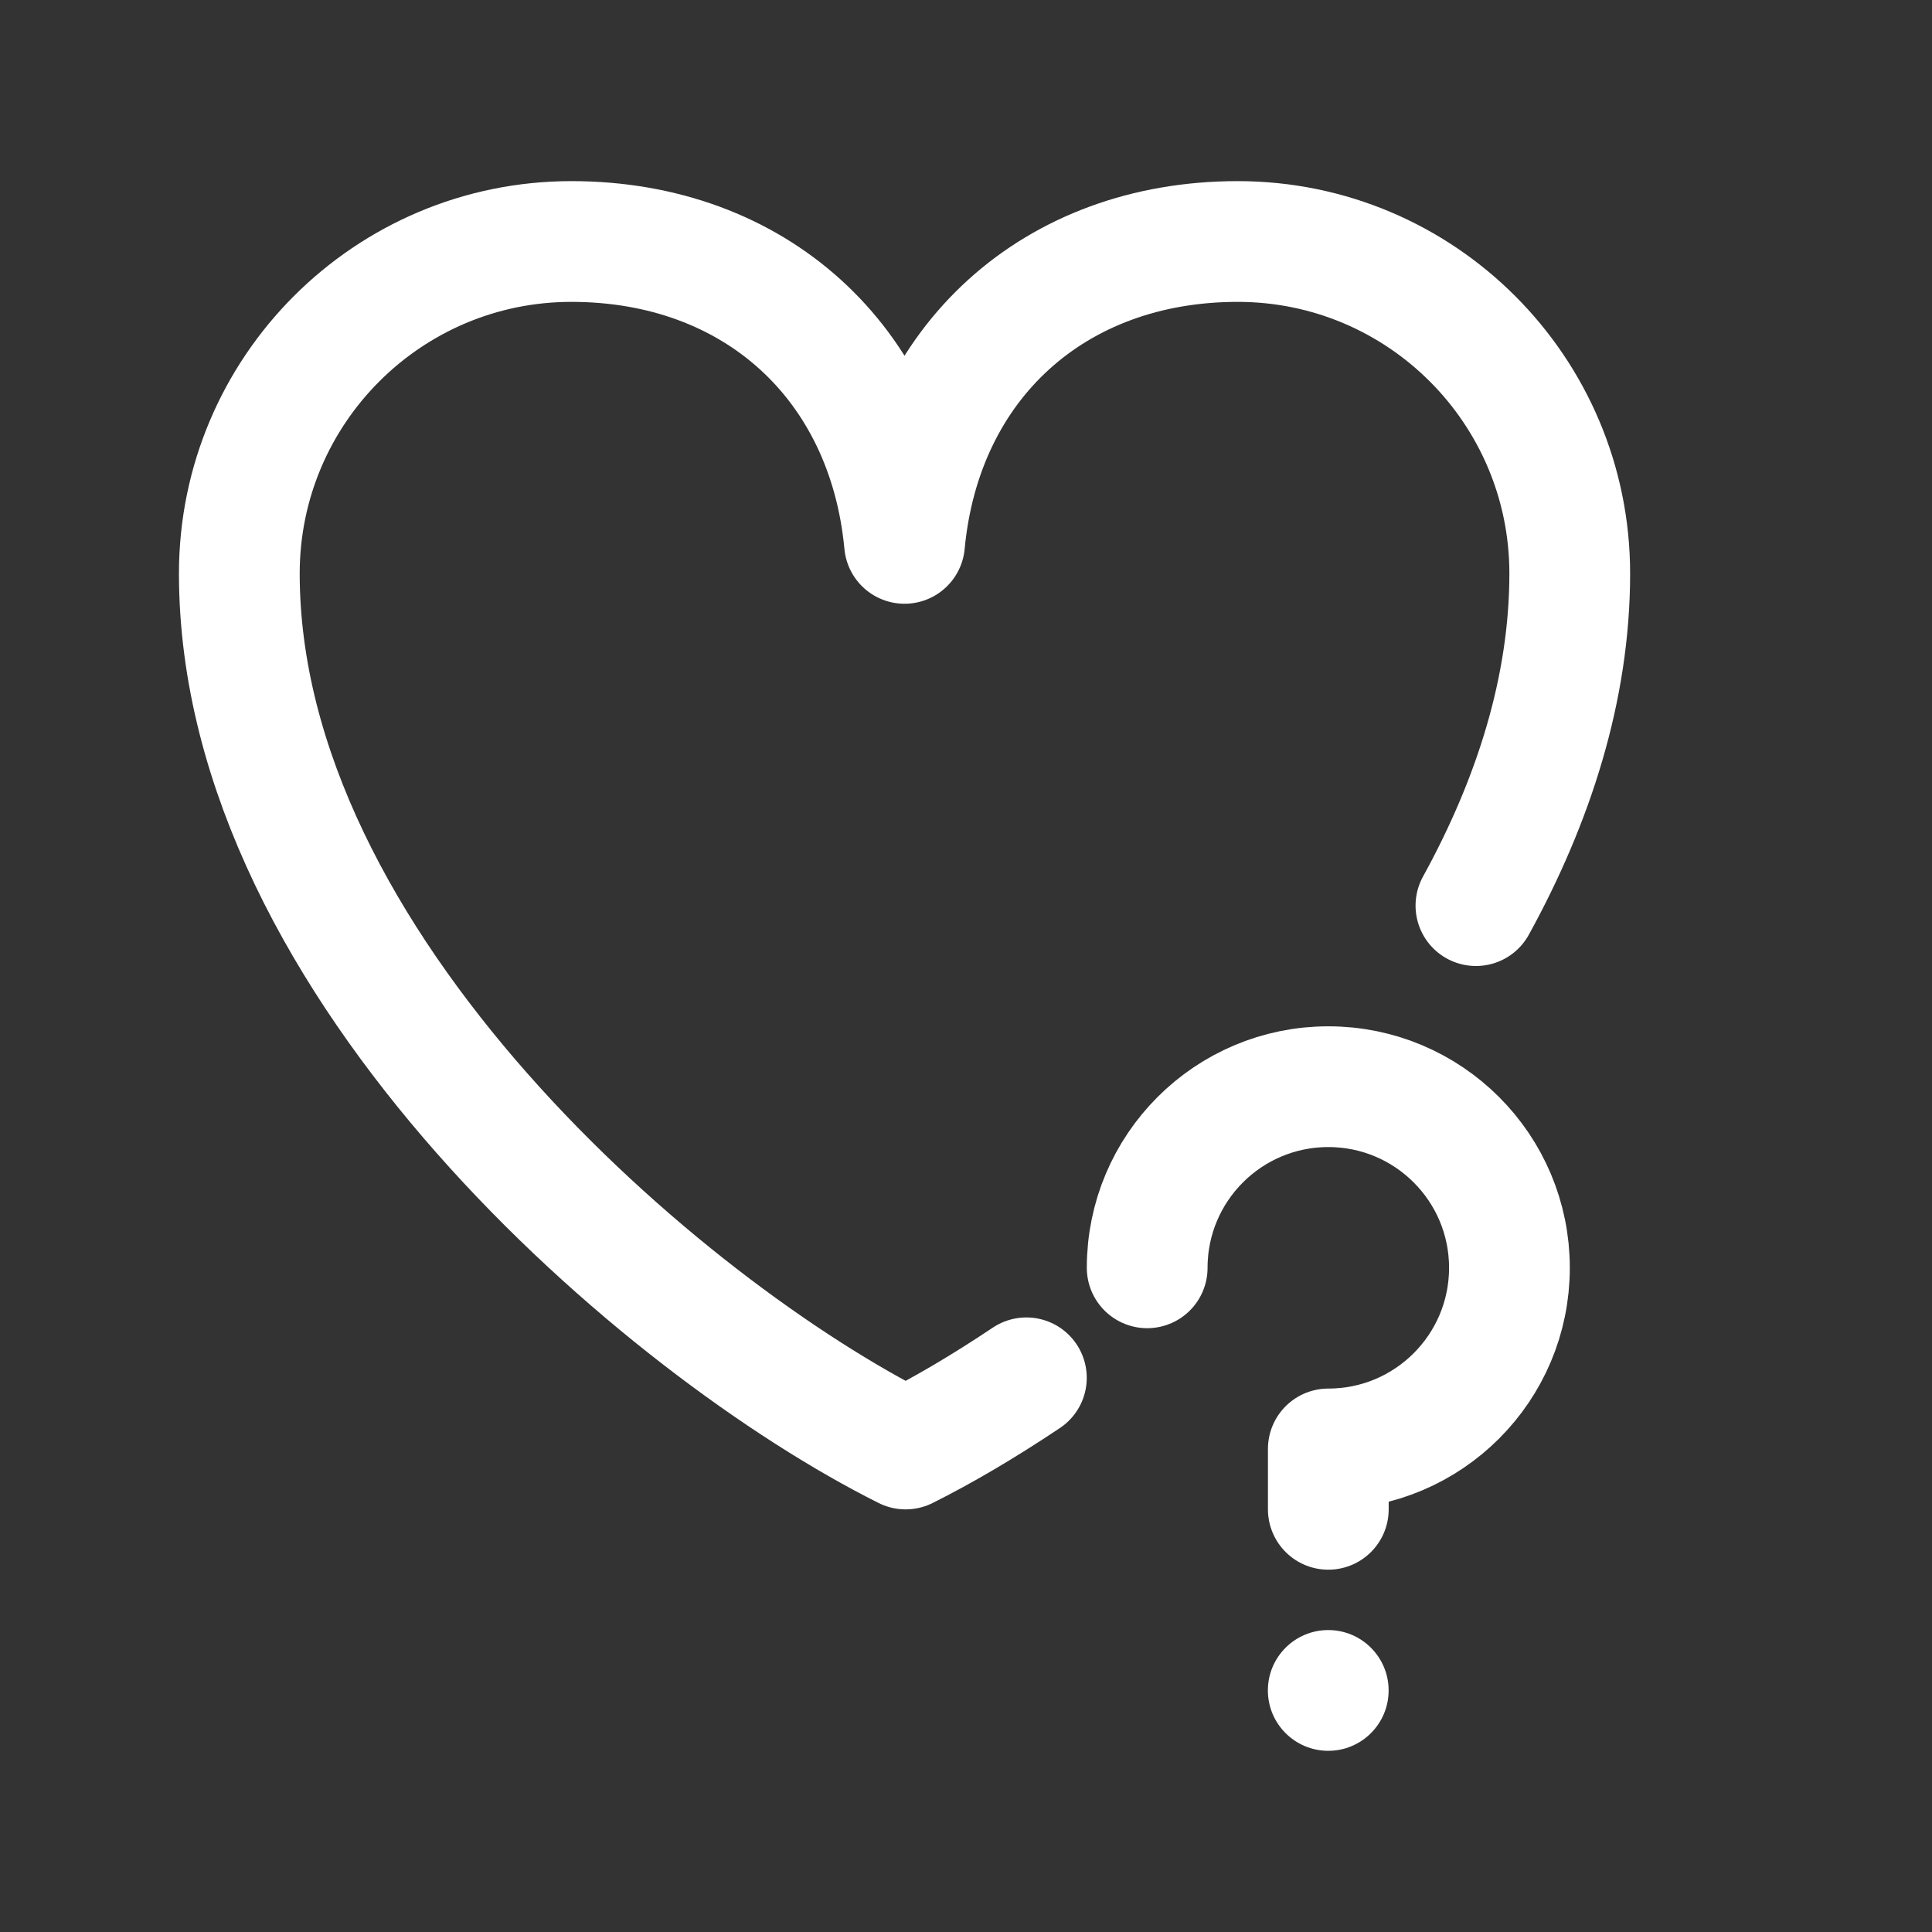 <svg enable-background="new 0 0 32 32" viewBox="0 0 32 32" xmlns="http://www.w3.org/2000/svg" width="300" height="300" version="1.1" xmlns:xlink="http://www.w3.org/1999/xlink" xmlns:svgjs="http://svgjs.dev/svgjs"><rect x="0" y="0" width="32" height="32" fill="#333333" stroke="none"/><g width="100%" height="100%" transform="matrix(1,0,0,1,0,0)"><g id="love_help" clip-rule="evenodd"><g><path d="m19.001 20.999c0-1.657 1.343-3 3-3s3 1.343 3 3-1.343 3-3 3v1" style="stroke-linecap: round; stroke-linejoin: round; stroke-miterlimit: 22.926;" fill="none" fill-opacity="1" stroke="#ffffff" stroke-opacity="1" data-original-stroke-color="#1e272bff" stroke-width="2" data-original-stroke-width="2"/><circle cx="22" cy="27.999" fill="#ffffff" fill-rule="evenodd" r="1" fill-opacity="1" data-original-color="#1e272bff" stroke="none" stroke-opacity="1"/><path d="m17 22.821c-.713.477-1.391.875-2 1.179-4-2-11.035-8-11.036-14.5 0-3.038 2.463-5.5 5.5-5.5s5.236 2 5.518 5c.282-3 2.48-5 5.518-5s5.5 2.462 5.5 5.5c0 1.906-.602 3.769-1.554 5.5" style="stroke-linecap: round; stroke-linejoin: round; stroke-miterlimit: 22.926;" fill="none" fill-opacity="1" stroke="#ffffff" stroke-opacity="1" data-original-stroke-color="#1e272bff" stroke-width="2" data-original-stroke-width="2"/></g><path d="m0 0h32v32h-32z" fill="none" fill-opacity="1" stroke="none" stroke-opacity="1"/></g><g id="Layer_1"/></g></svg>